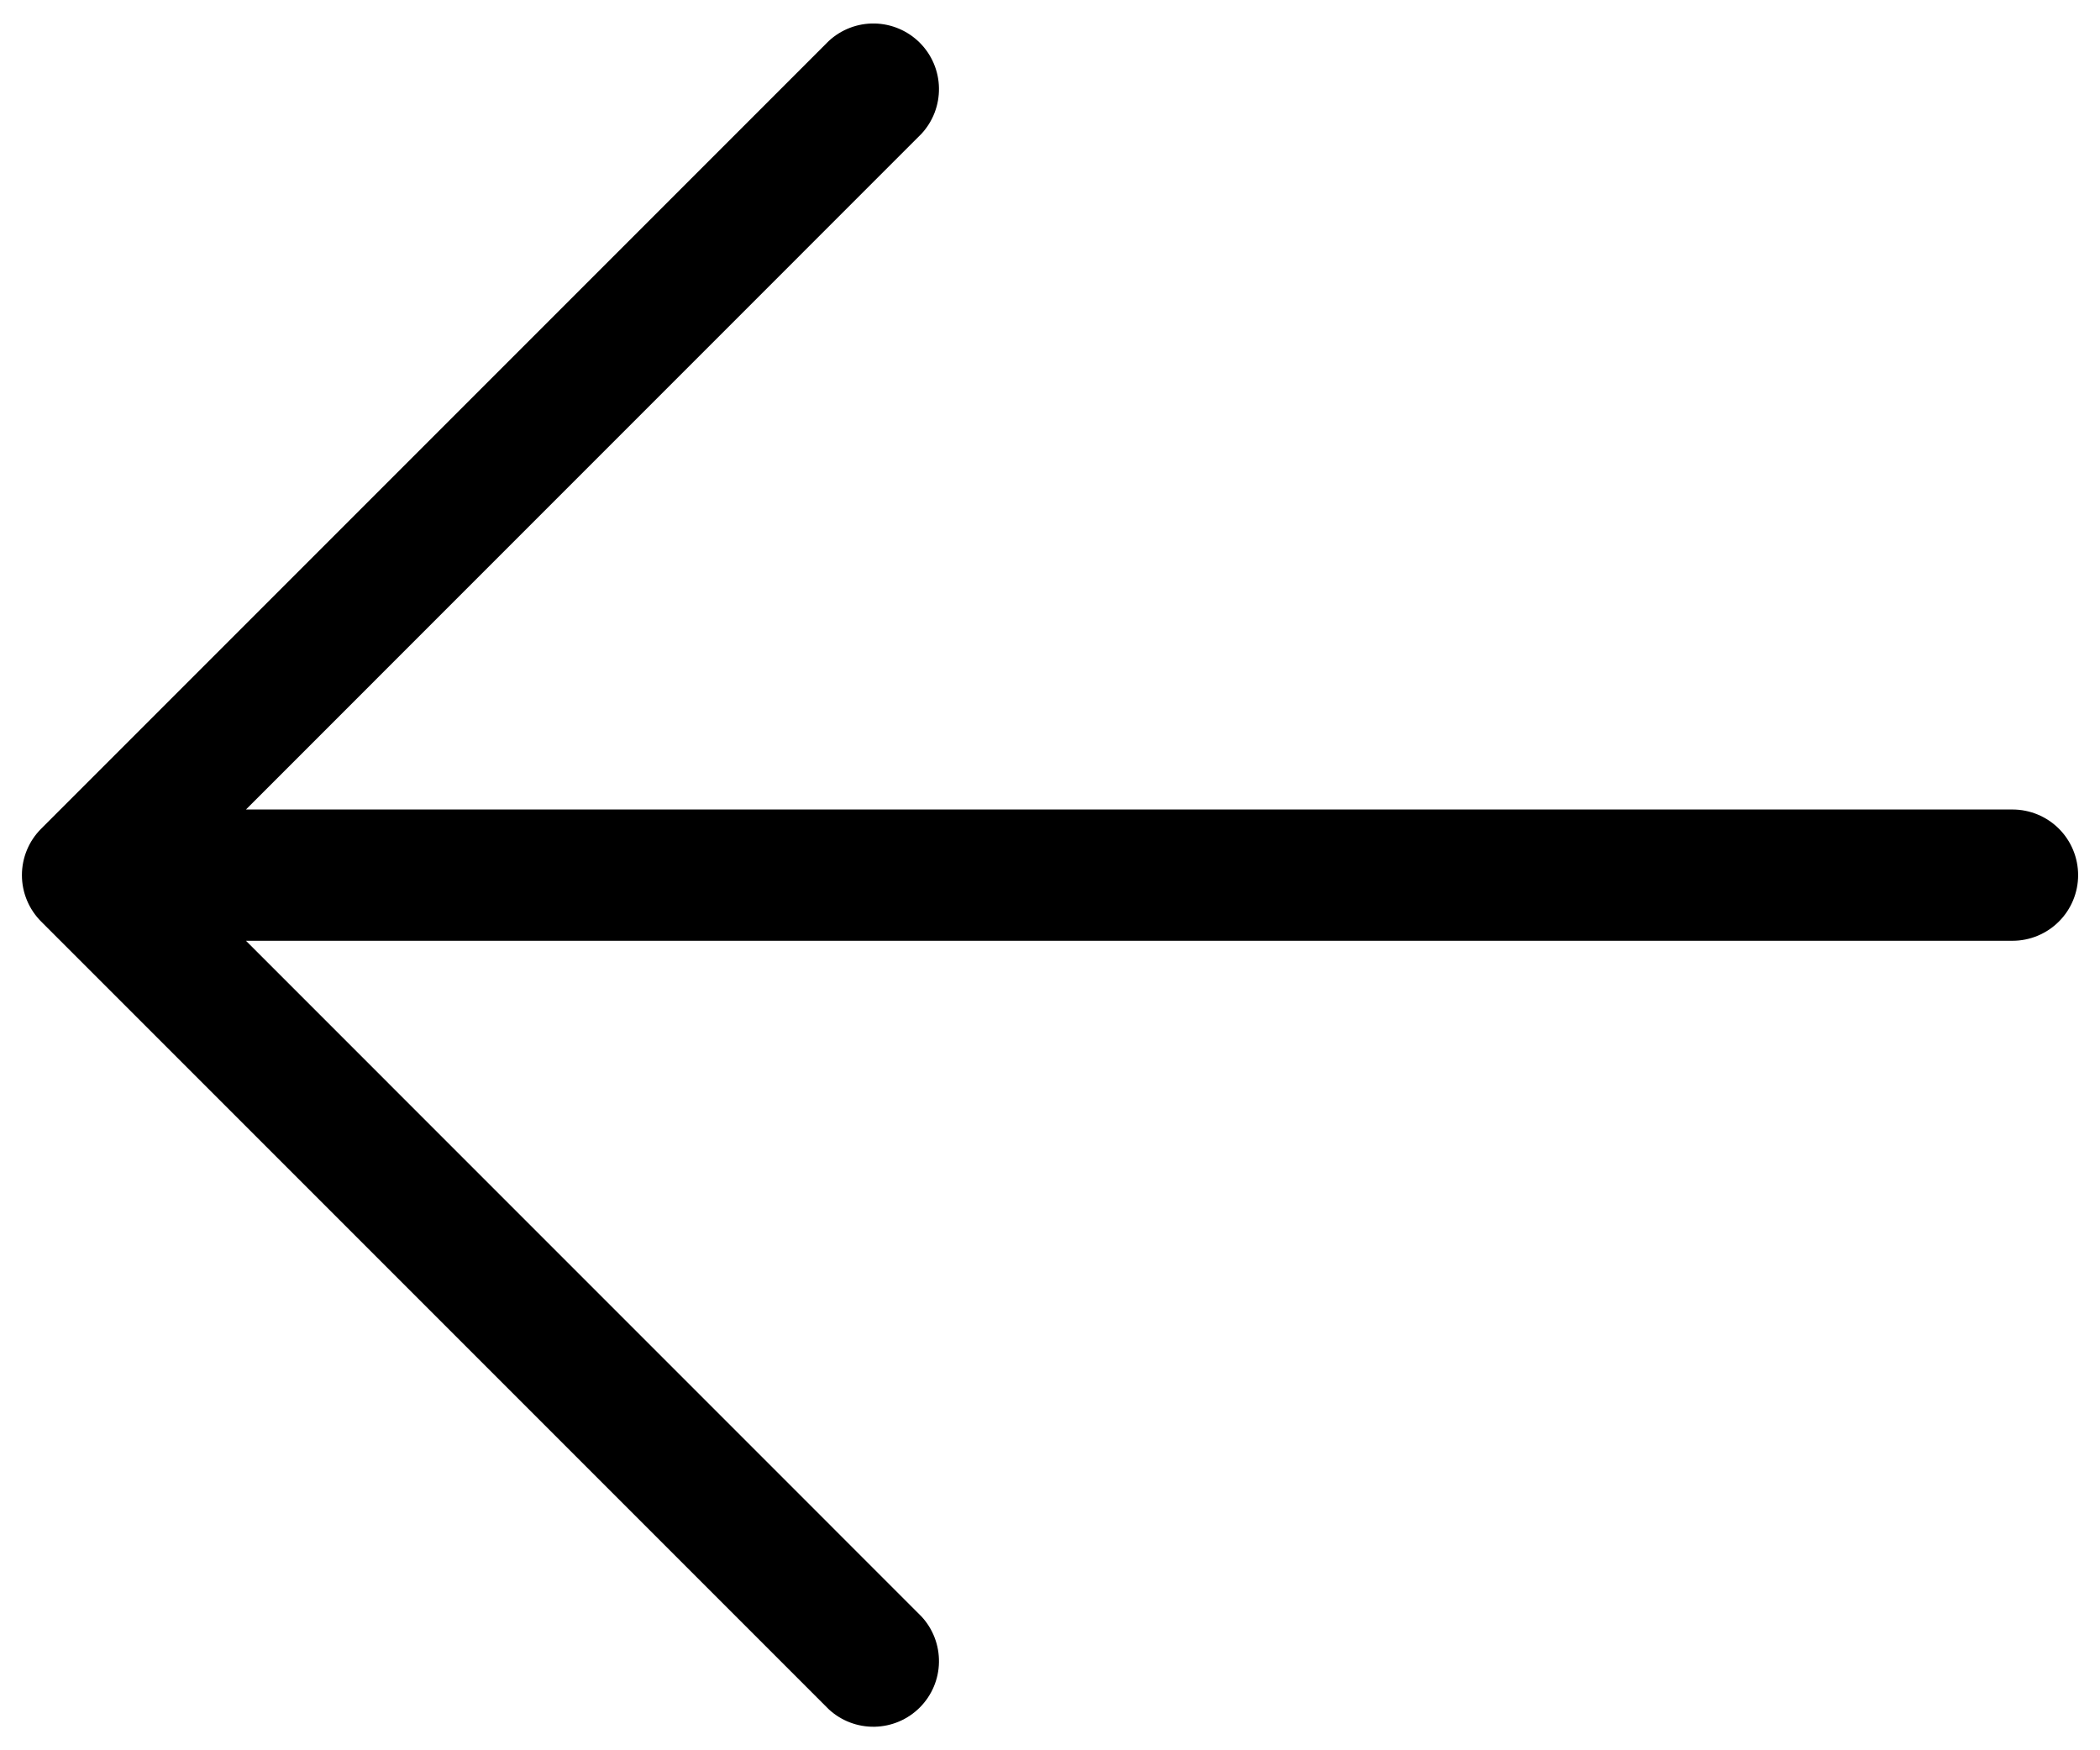 <svg width="48" height="40" viewBox="0 0 48 40" fill="none" xmlns="http://www.w3.org/2000/svg">
<path d="M18.94 39.06L0.94 21.06C0.659 20.778 0.501 20.397 0.501 20C0.501 19.602 0.659 19.221 0.94 18.94L18.94 0.94C19.224 0.675 19.6 0.53 19.989 0.537C20.378 0.544 20.748 0.702 21.023 0.976C21.298 1.251 21.456 1.622 21.462 2.011C21.469 2.399 21.325 2.775 21.06 3.06L5.622 18.5L46 18.5C46.398 18.5 46.779 18.658 47.061 18.939C47.342 19.22 47.5 19.602 47.5 20C47.5 20.398 47.342 20.779 47.061 21.06C46.779 21.342 46.398 21.5 46 21.5L5.622 21.5L21.06 36.94C21.325 37.224 21.469 37.6 21.462 37.989C21.456 38.377 21.298 38.748 21.023 39.023C20.748 39.298 20.378 39.455 19.989 39.462C19.6 39.469 19.224 39.325 18.94 39.06Z" fill="black"/>
</svg>
